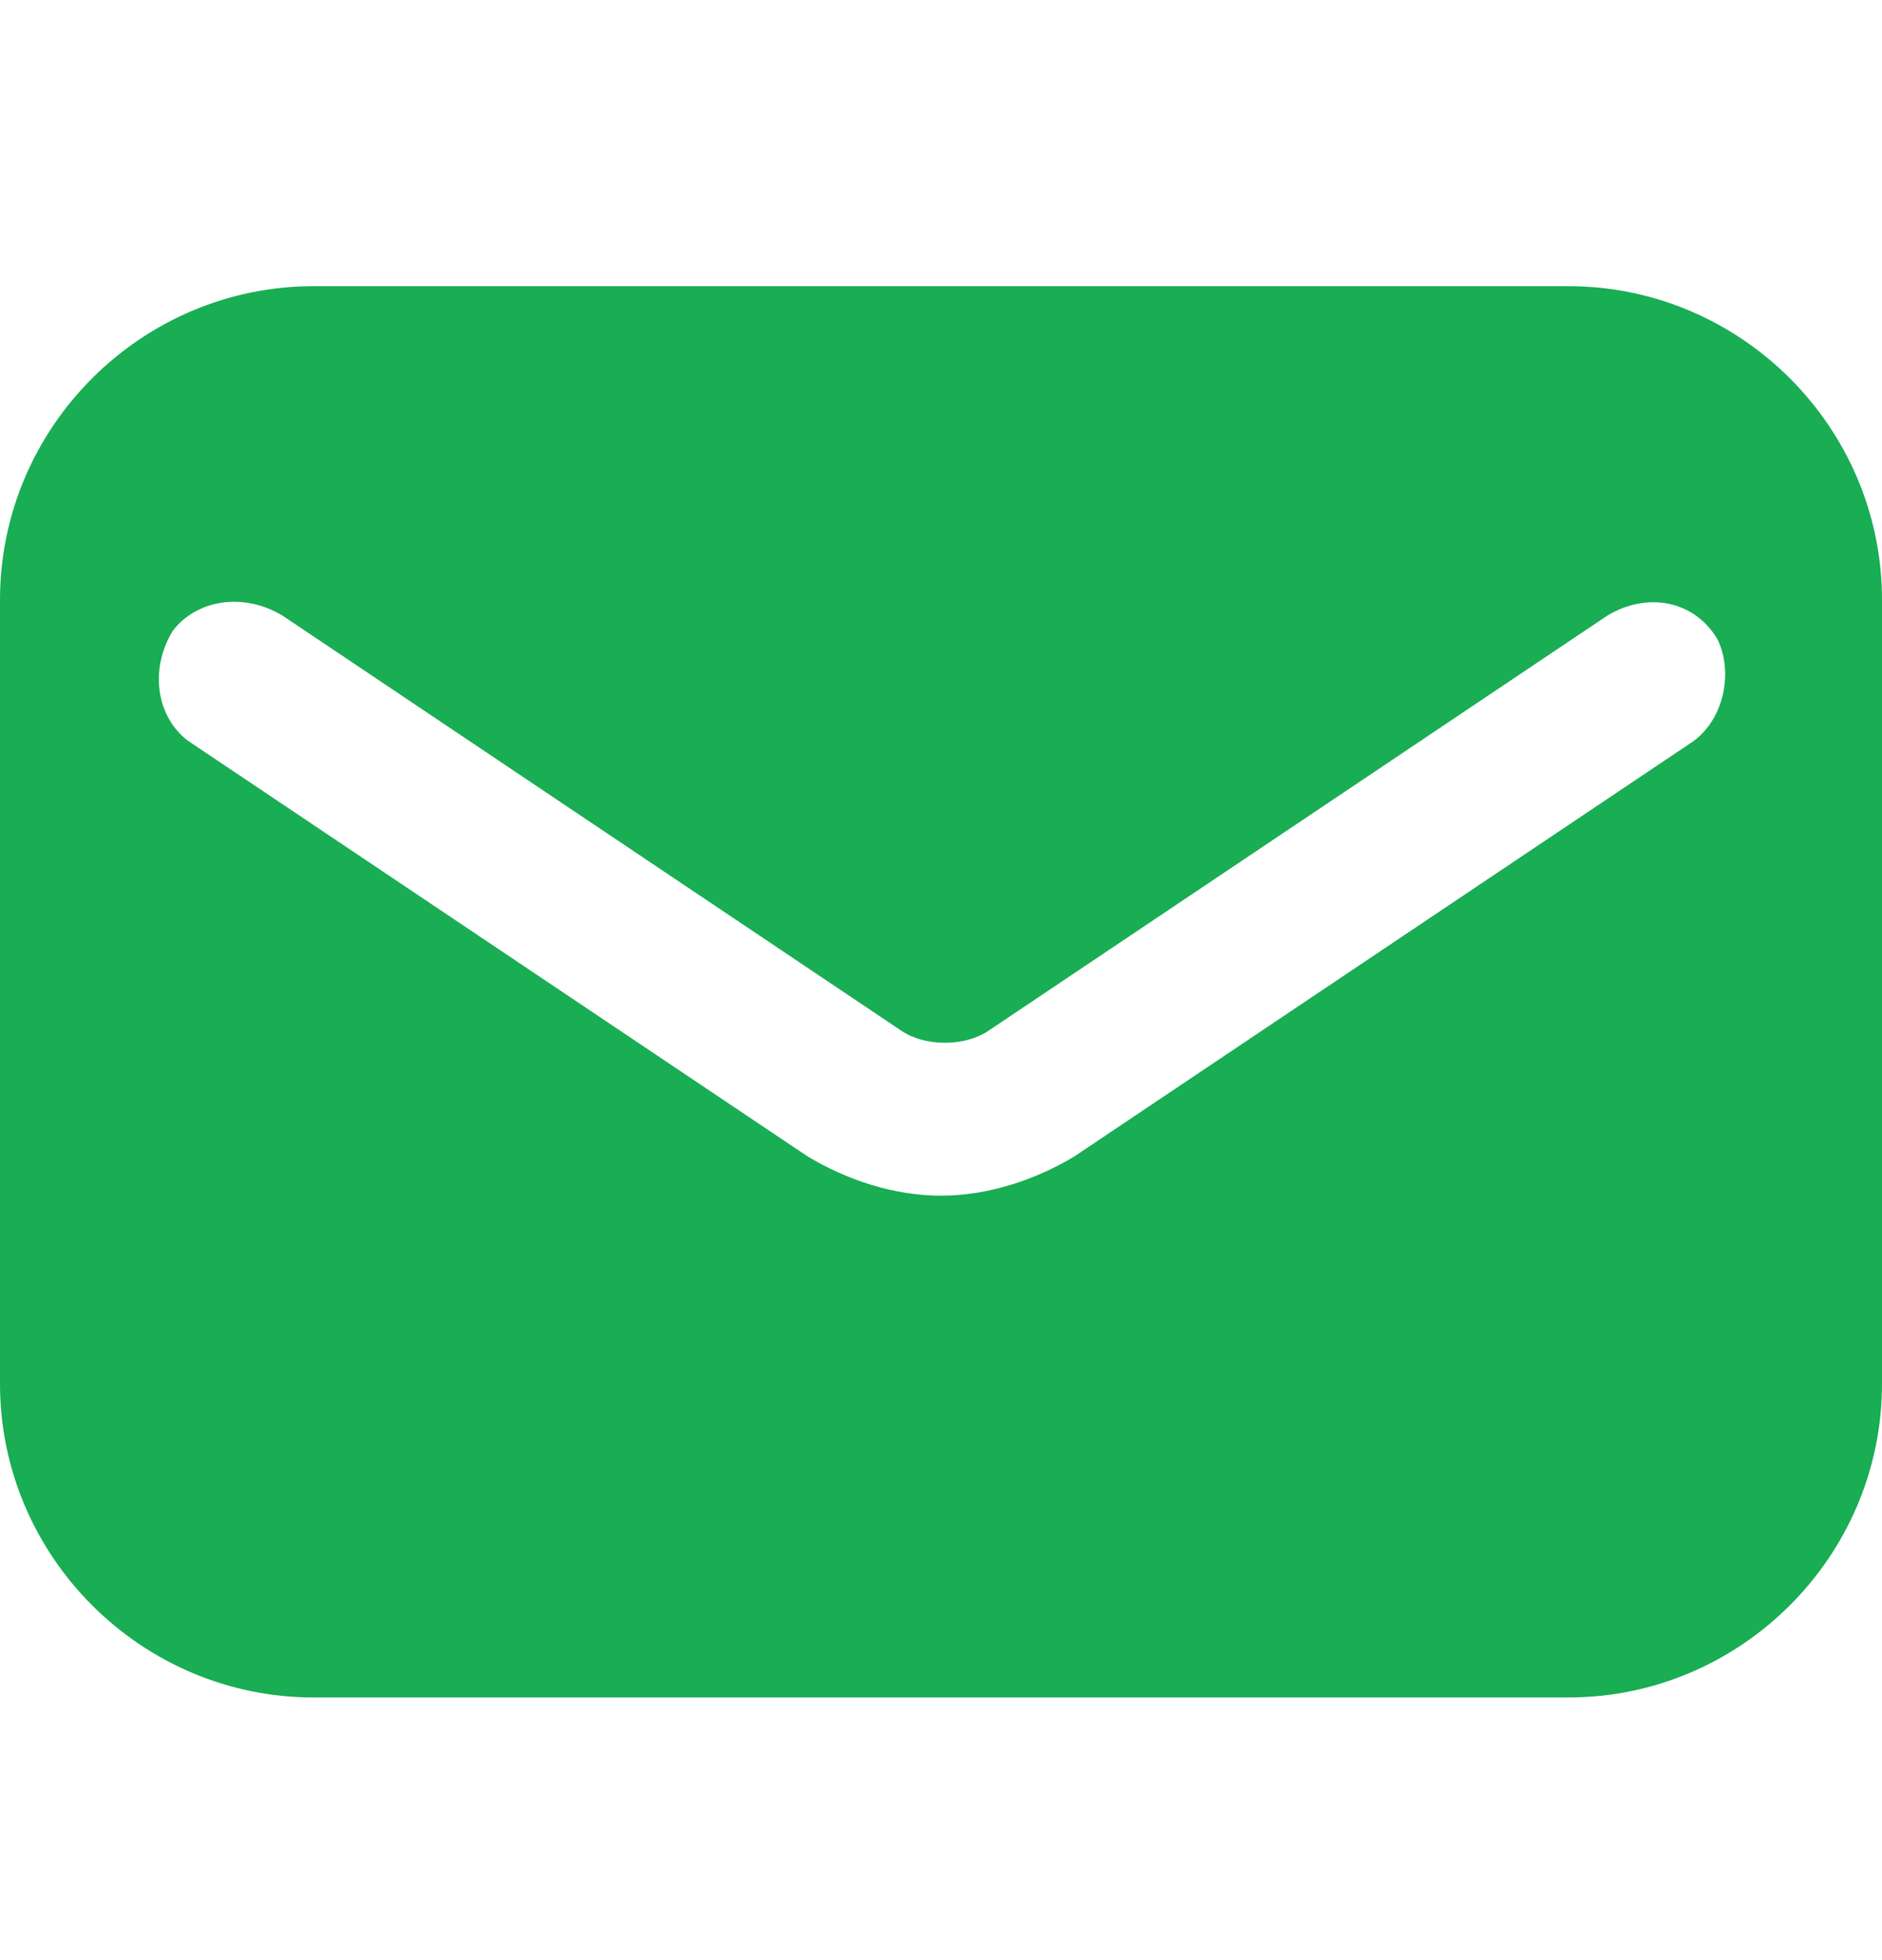 <svg width="24" height="25" viewBox="0 0 24 25" fill="none" xmlns="http://www.w3.org/2000/svg">
<path d="M20 3.65H4C1.8 3.65 0 5.45 0 7.65V17.65C0 19.85 1.8 21.65 4 21.65H20C22.2 21.65 24 19.85 24 17.65V7.65C24 5.45 22.2 3.65 20 3.65ZM21.6 9.45L13.7 14.75C13.2 15.05 12.6 15.25 12 15.25C11.4 15.25 10.8 15.05 10.3 14.75L2.4 9.45C2 9.15 1.9 8.55 2.2 8.05C2.5 7.65 3.1 7.55 3.6 7.85L11.5 13.15C11.8 13.35 12.3 13.35 12.6 13.15L20.5 7.85C21 7.55 21.6 7.65 21.9 8.15C22.1 8.55 22 9.15 21.6 9.45Z" fill="#19AD54"/>
</svg>
